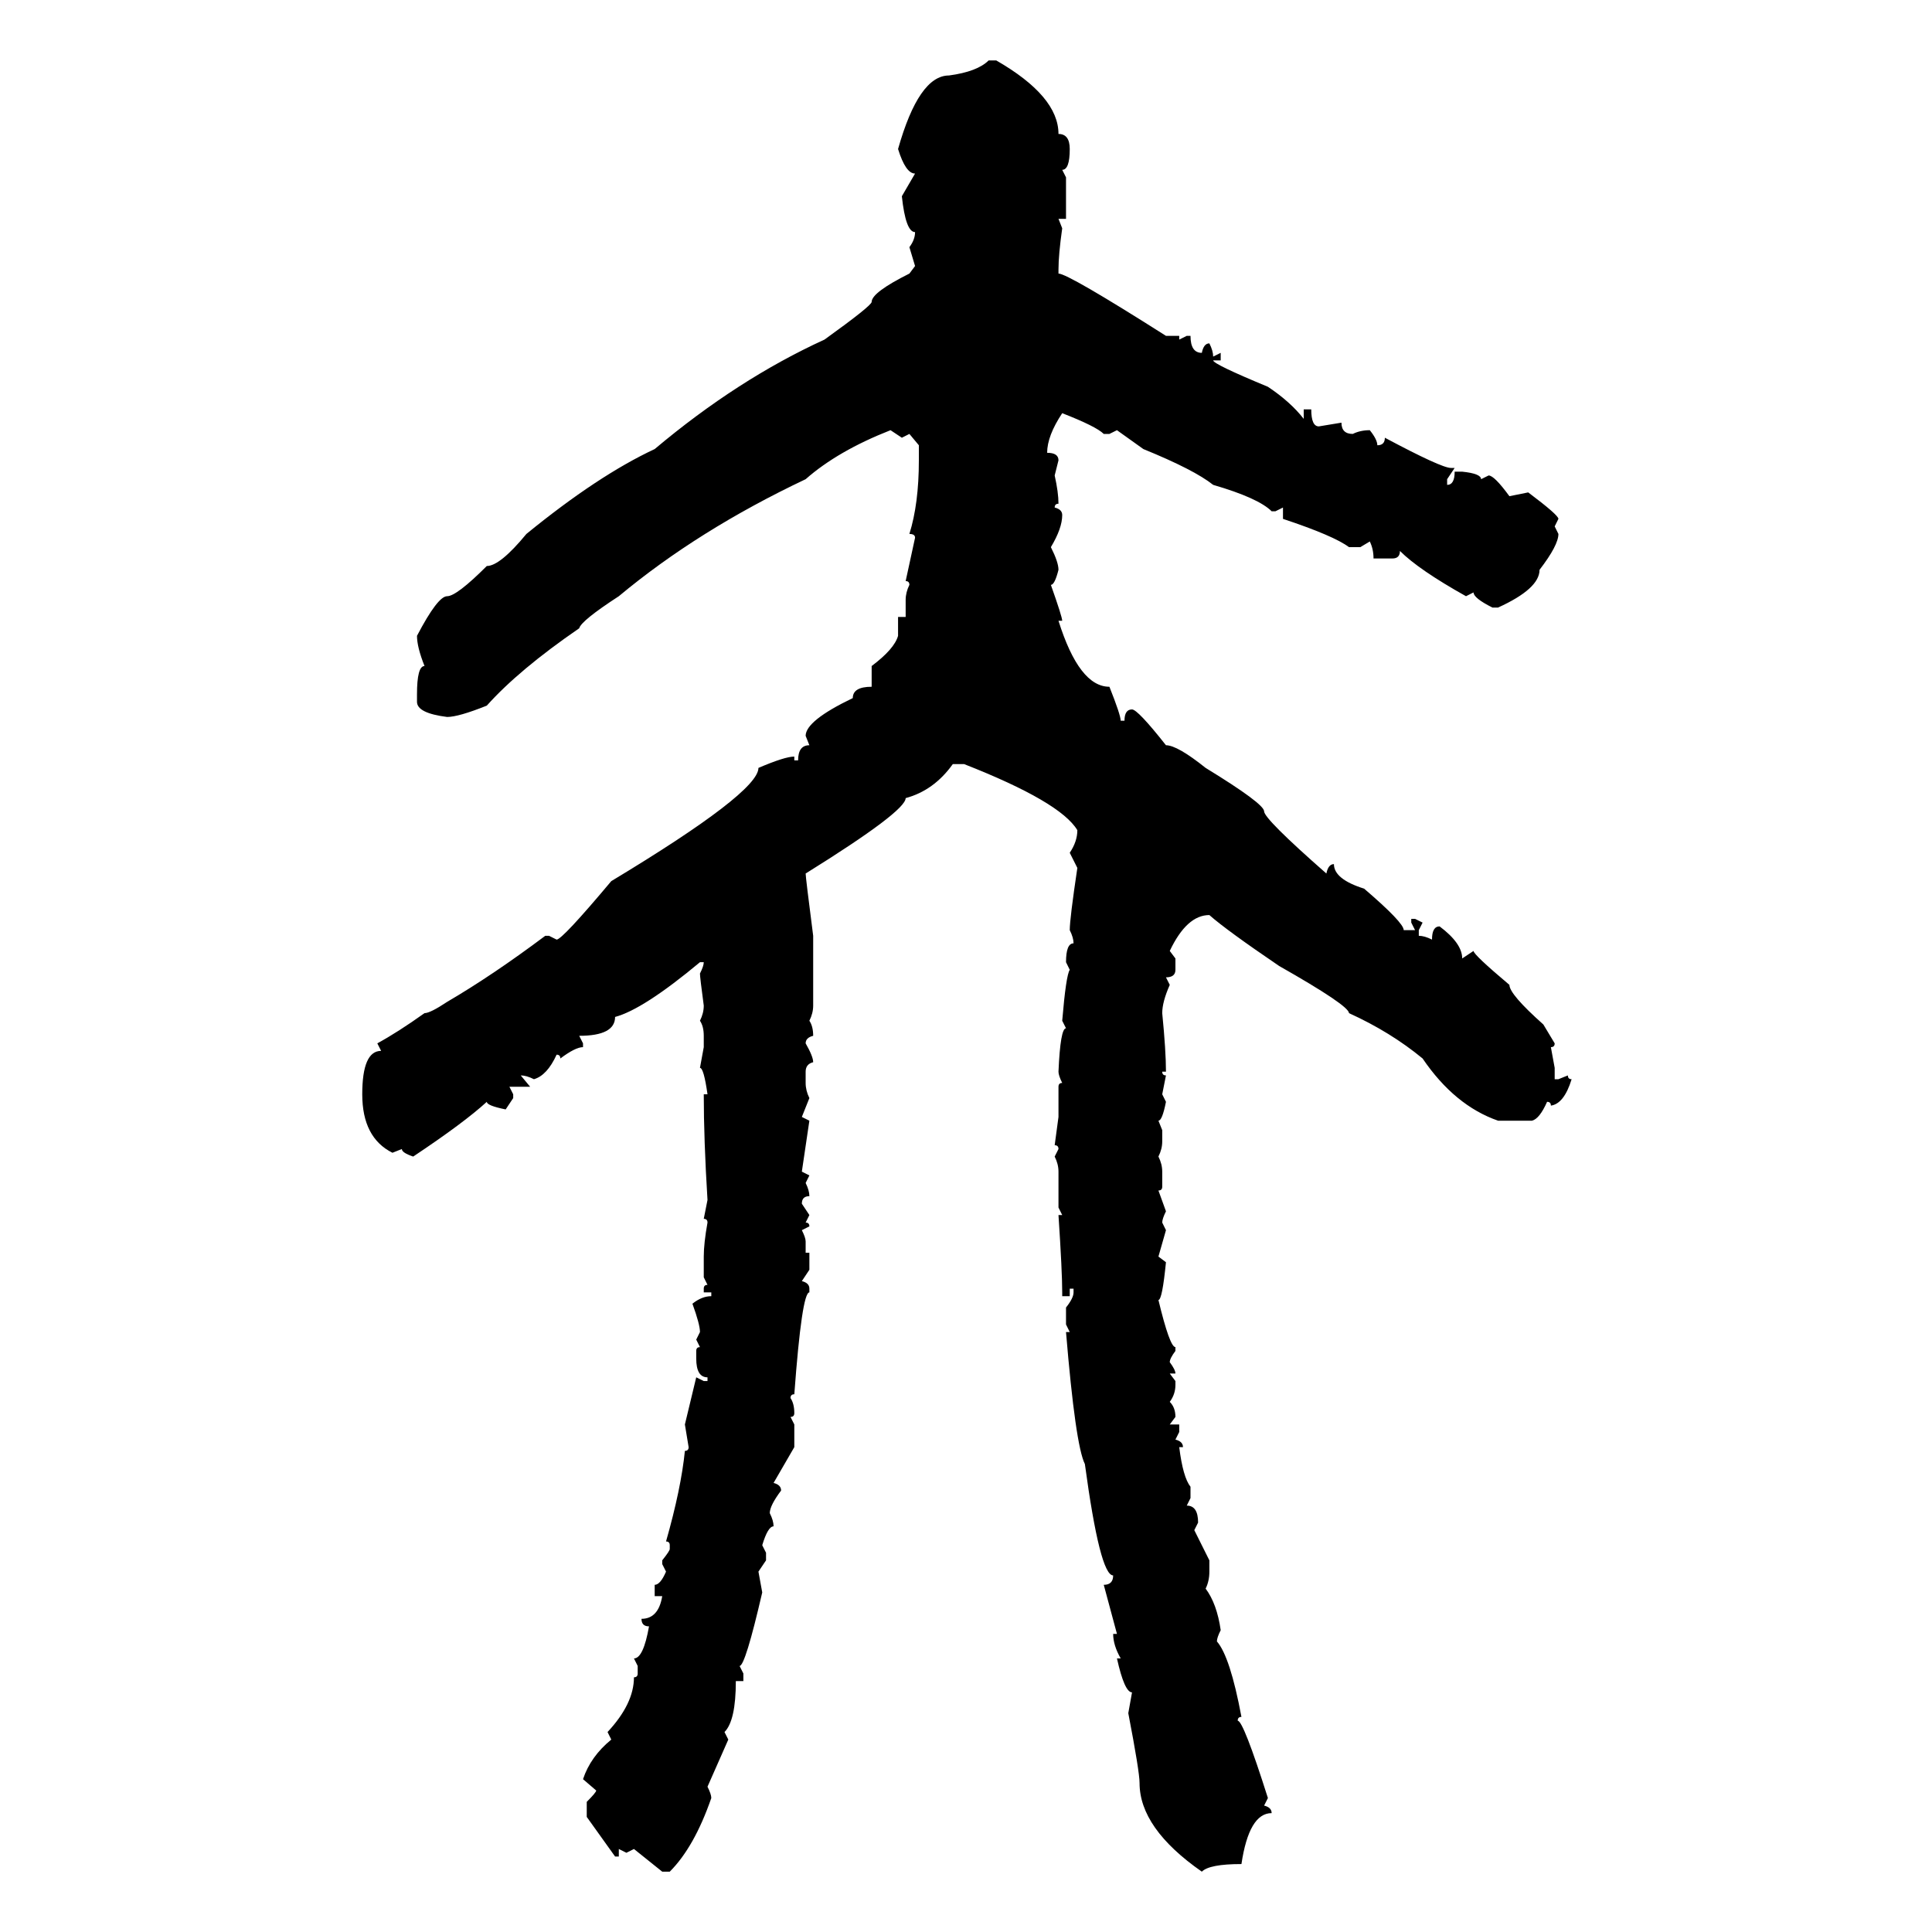 <svg xmlns="http://www.w3.org/2000/svg" xmlns:xlink="http://www.w3.org/1999/xlink" width="300" height="300"><path d="M153.52 9.38L153.52 9.38L154.69 9.38Q164.36 14.94 164.36 20.80L164.36 20.80Q166.11 20.80 166.11 23.14L166.11 23.14Q166.11 26.37 164.94 26.37L164.94 26.37L165.53 27.54L165.53 33.98L164.36 33.98L164.94 35.45Q164.36 39.55 164.36 41.89L164.36 41.89L164.36 42.48Q165.82 42.48 181.05 52.15L181.05 52.15L183.11 52.15L183.11 52.73L184.28 52.15L184.86 52.15Q184.86 54.79 186.62 54.79L186.62 54.79Q186.91 53.32 187.79 53.32L187.79 53.32Q188.38 54.49 188.38 55.37L188.38 55.37L189.55 54.79L189.55 55.96L188.38 55.96Q188.38 56.54 196.88 60.06L196.88 60.06Q200.39 62.40 202.44 65.04L202.44 65.04L202.44 63.57L203.61 63.57Q203.61 66.21 204.79 66.21L204.79 66.21L208.30 65.63Q208.30 67.38 210.06 67.38L210.06 67.38Q211.23 66.80 212.70 66.80L212.70 66.80Q213.87 68.26 213.87 69.14L213.87 69.14Q215.04 69.14 215.04 67.97L215.04 67.97Q223.83 72.66 225.29 72.66L225.29 72.66L225.88 72.66L224.71 74.41L224.71 75.29Q225.88 75.29 225.88 73.24L225.88 73.24L227.05 73.24Q229.98 73.54 229.98 74.41L229.98 74.41L231.15 73.83Q232.03 73.83 234.38 77.05L234.38 77.05L237.30 76.46Q241.99 79.98 241.99 80.57L241.99 80.57L241.41 81.74L241.99 82.91Q241.99 84.67 239.06 88.48L239.06 88.48Q239.06 91.41 232.62 94.34L232.62 94.34L231.74 94.34Q228.81 92.87 228.81 91.99L228.81 91.99L227.64 92.58Q220.31 88.48 217.38 85.55L217.38 85.55Q217.38 86.72 216.21 86.72L216.21 86.72L213.28 86.72Q213.28 85.25 212.70 84.08L212.70 84.08L211.23 84.96L209.47 84.96Q207.13 83.20 199.22 80.57L199.22 80.57L199.22 78.81L198.05 79.39L197.46 79.39Q195.41 77.34 188.38 75.29L188.38 75.29Q185.45 72.95 177.54 69.73L177.54 69.73L173.44 66.80L172.27 67.38L171.39 67.38Q170.21 66.21 164.94 64.16L164.94 64.16Q162.60 67.68 162.60 70.31L162.60 70.31Q164.36 70.31 164.36 71.48L164.36 71.48L163.77 73.83Q164.36 76.46 164.36 78.22L164.36 78.22Q163.77 78.22 163.77 78.81L163.77 78.81Q164.94 79.10 164.94 79.98L164.94 79.98Q164.94 82.03 163.18 84.96L163.18 84.96Q164.36 87.30 164.36 88.48L164.36 88.48Q163.77 90.82 163.18 90.82L163.18 90.82Q164.94 95.80 164.94 96.39L164.94 96.39L164.36 96.39Q167.58 106.64 172.27 106.64L172.27 106.64Q174.02 111.04 174.02 111.91L174.02 111.91L174.61 111.91Q174.61 110.16 175.78 110.16L175.78 110.16Q176.66 110.16 181.05 115.72L181.05 115.72Q182.81 115.72 187.21 119.24L187.21 119.24Q196.29 124.80 196.29 125.98L196.29 125.98Q196.29 127.15 205.96 135.64L205.96 135.64Q206.25 134.18 207.13 134.18L207.13 134.18Q207.13 136.52 211.82 137.99L211.82 137.99Q217.97 143.26 217.97 144.43L217.97 144.43L219.73 144.43L219.14 143.26L219.14 142.68L219.73 142.68L220.90 143.26L220.31 144.43L220.31 145.31Q221.19 145.31 222.36 145.90L222.36 145.90Q222.36 143.85 223.54 143.85L223.54 143.85Q227.05 146.48 227.05 148.83L227.05 148.83L228.81 147.66Q228.81 148.24 234.38 152.93L234.38 152.93Q234.38 154.39 239.65 159.08L239.65 159.08L241.41 162.01Q241.41 162.60 240.82 162.60L240.82 162.60L241.41 165.82L241.41 167.58L241.99 167.58L243.46 166.99Q243.46 167.58 244.04 167.58L244.04 167.58Q242.87 171.39 240.82 171.68L240.82 171.68Q240.82 171.09 240.23 171.09L240.23 171.09Q239.06 173.73 237.89 174.02L237.89 174.02L232.62 174.02Q225.88 171.68 220.90 164.36L220.90 164.36Q215.92 160.25 209.47 157.32L209.47 157.32Q209.47 156.15 198.63 150L198.63 150Q190.43 144.43 187.79 142.09L187.79 142.09Q184.28 142.09 181.64 147.66L181.64 147.66L182.52 148.83L182.52 150.59Q182.52 151.76 181.05 151.76L181.05 151.76L181.64 152.93Q180.47 155.57 180.47 157.32L180.47 157.32Q181.05 163.18 181.05 166.41L181.05 166.41L180.47 166.41Q180.47 166.99 181.05 166.99L181.05 166.99L180.47 169.92L181.05 171.09Q180.47 174.02 179.88 174.02L179.88 174.02L180.47 175.49L180.47 177.25Q180.47 178.42 179.88 179.59L179.88 179.59Q180.47 180.76 180.47 181.93L180.47 181.93L180.47 184.28Q180.47 184.86 179.88 184.86L179.88 184.86L181.05 188.09Q180.47 189.26 180.47 189.84L180.47 189.84L181.05 191.02L179.88 195.12L181.05 196.00Q180.47 201.86 179.88 201.86L179.88 201.86Q181.64 209.18 182.52 209.18L182.52 209.18L182.52 209.77Q181.64 210.94 181.64 211.52L181.64 211.52Q182.52 212.70 182.52 213.28L182.52 213.28L181.64 213.28L182.52 214.45L182.52 215.04Q182.52 216.50 181.64 217.68L181.64 217.68Q182.52 218.55 182.52 220.02L182.52 220.02L181.64 221.19L183.11 221.19L183.11 222.36L182.52 223.54Q183.69 223.83 183.69 224.71L183.69 224.71L183.11 224.71Q183.69 229.39 184.86 230.86L184.86 230.86L184.86 232.62L184.28 233.79Q186.04 233.79 186.04 236.43L186.04 236.43L185.45 237.60L187.79 242.29L187.79 244.04Q187.79 245.51 187.21 246.68L187.21 246.68Q188.96 249.02 189.55 253.13L189.55 253.13Q188.96 254.30 188.96 254.88L188.96 254.88Q191.02 257.23 192.77 266.60L192.77 266.60Q192.19 266.60 192.19 267.19L192.19 267.19Q193.07 267.19 196.88 279.20L196.88 279.20L196.29 280.37Q197.46 280.66 197.46 281.54L197.46 281.54Q193.95 281.54 192.77 289.45L192.77 289.45Q187.79 289.45 186.62 290.63L186.62 290.63Q176.95 283.89 176.95 276.86L176.95 276.86Q176.95 275.10 175.20 266.02L175.20 266.02L175.78 262.79Q174.61 262.79 173.44 257.52L173.44 257.52L174.02 257.52Q172.85 255.47 172.85 253.71L172.85 253.71L173.44 253.71L171.39 246.09Q172.85 246.09 172.85 244.63L172.85 244.63Q170.80 244.63 168.46 227.34L168.46 227.34Q166.99 224.41 165.53 206.84L165.53 206.84L166.11 206.84L165.53 205.66L165.53 203.03Q166.70 201.56 166.70 200.68L166.70 200.68L166.70 200.10L166.11 200.10L166.11 201.27L164.94 201.27L164.94 200.68Q164.94 197.46 164.36 188.67L164.36 188.67L164.94 188.67L164.36 187.50L164.36 181.93Q164.36 180.76 163.77 179.59L163.77 179.59L164.36 178.42Q164.36 177.83 163.77 177.83L163.77 177.83L164.36 173.44L164.36 168.75Q164.36 168.16 164.94 168.16L164.94 168.16Q164.36 166.99 164.36 166.41L164.36 166.41Q164.65 159.67 165.53 159.67L165.53 159.67L164.94 158.50Q165.53 151.46 166.11 150.59L166.11 150.59L165.53 149.41Q165.53 146.48 166.70 146.48L166.70 146.48Q166.70 145.61 166.11 144.43L166.11 144.43Q166.11 142.68 167.29 134.77L167.29 134.77L166.11 132.42Q167.29 130.66 167.29 128.91L167.29 128.91Q164.65 124.51 149.71 118.65L149.71 118.65L147.95 118.65Q145.02 122.75 140.63 123.93L140.63 123.93Q140.63 125.98 125.10 135.64L125.10 135.64Q125.10 136.23 126.27 145.31L126.27 145.31L126.27 156.15Q126.27 157.32 125.68 158.50L125.68 158.50Q126.27 159.38 126.27 160.84L126.27 160.84Q125.10 161.13 125.10 162.01L125.10 162.01Q126.27 164.06 126.27 164.94L126.27 164.94Q125.10 165.23 125.10 166.41L125.10 166.41L125.10 168.16Q125.10 169.34 125.68 170.51L125.68 170.51L124.51 173.44L125.68 174.02L124.51 181.93L125.68 182.52L125.10 183.69Q125.68 184.86 125.68 185.74L125.68 185.74Q124.51 185.74 124.51 186.91L124.51 186.91L125.68 188.67L125.10 189.84Q125.68 189.84 125.68 190.43L125.68 190.43L124.51 191.02Q125.10 192.19 125.10 192.77L125.10 192.77L125.10 194.53L125.68 194.53L125.68 197.17L124.51 198.93Q125.68 199.22 125.68 200.10L125.68 200.10L125.68 200.68Q124.51 200.68 123.34 216.50L123.34 216.50Q122.75 216.50 122.75 217.09L122.75 217.09Q123.34 217.97 123.34 219.43L123.34 219.43Q123.34 220.02 122.75 220.02L122.75 220.02L123.34 221.19L123.34 224.71L120.12 230.27Q121.29 230.57 121.29 231.45L121.29 231.45Q119.53 233.79 119.53 234.96L119.53 234.96Q120.12 236.13 120.12 237.01L120.12 237.01Q119.24 237.01 118.36 239.94L118.36 239.94L118.95 241.11L118.95 242.29L117.77 244.04L118.36 247.27Q115.72 258.69 114.84 258.69L114.84 258.69L115.43 259.86L115.43 261.04L114.26 261.04Q114.26 267.19 112.50 268.95L112.50 268.95L113.09 270.12L109.86 277.44Q110.45 278.61 110.45 279.20L110.45 279.20Q107.81 286.82 104.00 290.63L104.00 290.63L102.83 290.63L98.44 287.11L97.27 287.70L96.09 287.11L96.09 288.28L95.51 288.28L91.11 282.13L91.11 279.79Q92.58 278.32 92.58 278.03L92.58 278.03L90.53 276.27Q91.70 272.75 94.92 270.12L94.92 270.12L94.34 268.95Q98.44 264.55 98.44 260.45L98.44 260.45Q99.02 260.45 99.02 259.86L99.02 259.86L99.02 258.69L98.44 257.52Q99.90 257.52 100.78 252.54L100.78 252.54Q99.61 252.54 99.61 251.37L99.61 251.37Q102.25 251.37 102.83 247.85L102.83 247.85L101.66 247.85L101.66 246.09Q102.54 246.09 103.42 244.04L103.42 244.04L102.83 242.87L102.83 242.29Q104.00 240.82 104.00 240.53L104.00 240.53L104.00 239.94Q104.00 239.36 103.42 239.36L103.42 239.36Q105.76 231.15 106.35 225.29L106.35 225.29Q106.93 225.29 106.93 224.71L106.93 224.71L106.35 221.19L108.11 213.87L109.28 214.45L109.86 214.45L109.86 213.87Q108.11 213.87 108.11 210.94L108.11 210.94L108.11 209.77Q108.11 209.18 108.69 209.18L108.69 209.18L108.11 208.01L108.69 206.84Q108.69 205.66 107.52 202.44L107.52 202.44Q108.98 201.27 110.45 201.27L110.45 201.27L110.45 200.68L109.28 200.68L109.28 200.10Q109.28 199.51 109.86 199.51L109.86 199.51L109.28 198.34L109.28 195.12Q109.28 193.07 109.86 189.84L109.86 189.84Q109.86 189.26 109.28 189.26L109.28 189.26L109.86 186.33Q109.28 176.95 109.28 169.92L109.28 169.92L109.86 169.92Q109.28 165.82 108.69 165.82L108.69 165.82L109.28 162.60L109.28 160.84Q109.28 159.38 108.69 158.50L108.69 158.50Q109.28 157.32 109.28 156.15L109.28 156.15Q108.69 151.76 108.69 151.17L108.69 151.17Q109.28 150 109.28 149.41L109.28 149.41L108.69 149.41Q99.90 156.74 95.51 157.91L95.51 157.91Q95.51 160.84 89.94 160.84L89.94 160.84L90.53 162.01L90.53 162.60Q89.36 162.60 87.01 164.36L87.01 164.36Q87.01 163.77 86.43 163.77L86.43 163.77Q84.96 166.99 82.91 167.58L82.91 167.58Q81.74 166.99 80.86 166.99L80.86 166.99L82.32 168.75L79.10 168.75L79.69 169.92L79.69 170.51L78.52 172.27Q75.59 171.68 75.59 171.09L75.59 171.09Q72.07 174.32 64.16 179.59L64.16 179.59Q62.40 179.00 62.40 178.42L62.40 178.42L60.94 179.00Q56.25 176.66 56.25 169.92L56.25 169.92Q56.25 163.18 59.18 163.18L59.18 163.18L58.59 162.01Q61.82 160.25 65.92 157.32L65.92 157.32Q66.80 157.32 69.43 155.57L69.43 155.57Q76.46 151.46 84.67 145.31L84.67 145.31L85.25 145.31L86.43 145.90Q87.30 145.90 94.92 136.82L94.92 136.82Q117.77 123.05 117.77 119.24L117.77 119.24Q121.88 117.48 123.34 117.48L123.34 117.48L123.34 118.07L123.93 118.07Q123.93 115.72 125.68 115.72L125.68 115.72L125.10 114.26Q125.10 111.91 132.42 108.40L132.42 108.40Q132.42 106.64 135.35 106.64L135.35 106.64L135.35 103.42Q138.87 100.78 139.45 98.73L139.45 98.73L139.45 95.80L140.63 95.80L140.63 93.16Q140.63 91.99 141.21 90.82L141.21 90.82Q141.21 90.23 140.63 90.23L140.63 90.23L142.09 83.50Q142.09 82.91 141.21 82.91L141.21 82.91Q142.68 78.22 142.68 71.48L142.68 71.48L142.68 69.14L141.21 67.38L140.04 67.97L138.28 66.80Q130.08 70.02 125.10 74.41L125.10 74.41Q108.40 82.32 96.09 92.58L96.09 92.58Q90.23 96.39 89.94 97.56L89.94 97.56Q80.57 104.00 75.59 109.57L75.59 109.57Q71.19 111.33 69.43 111.33L69.43 111.33Q64.75 110.74 64.75 108.98L64.75 108.98L64.75 107.81Q64.75 103.42 65.92 103.42L65.92 103.42Q64.75 100.49 64.75 98.73L64.75 98.73Q67.97 92.58 69.43 92.58L69.43 92.58Q70.90 92.58 75.59 87.89L75.59 87.89Q77.64 87.89 81.74 82.91L81.74 82.91Q92.87 73.83 101.66 69.73L101.66 69.73Q114.55 58.89 128.03 52.73L128.03 52.73Q135.35 47.46 135.35 46.88L135.35 46.88Q135.35 45.41 141.21 42.48L141.21 42.48L142.09 41.31L141.21 38.38Q142.09 37.21 142.09 36.04L142.09 36.04Q140.63 36.04 140.04 30.47L140.04 30.47L142.09 26.95Q140.63 26.95 139.45 23.14L139.45 23.14Q142.68 11.72 147.36 11.72L147.36 11.72Q151.76 11.13 153.52 9.38Z"/></svg>